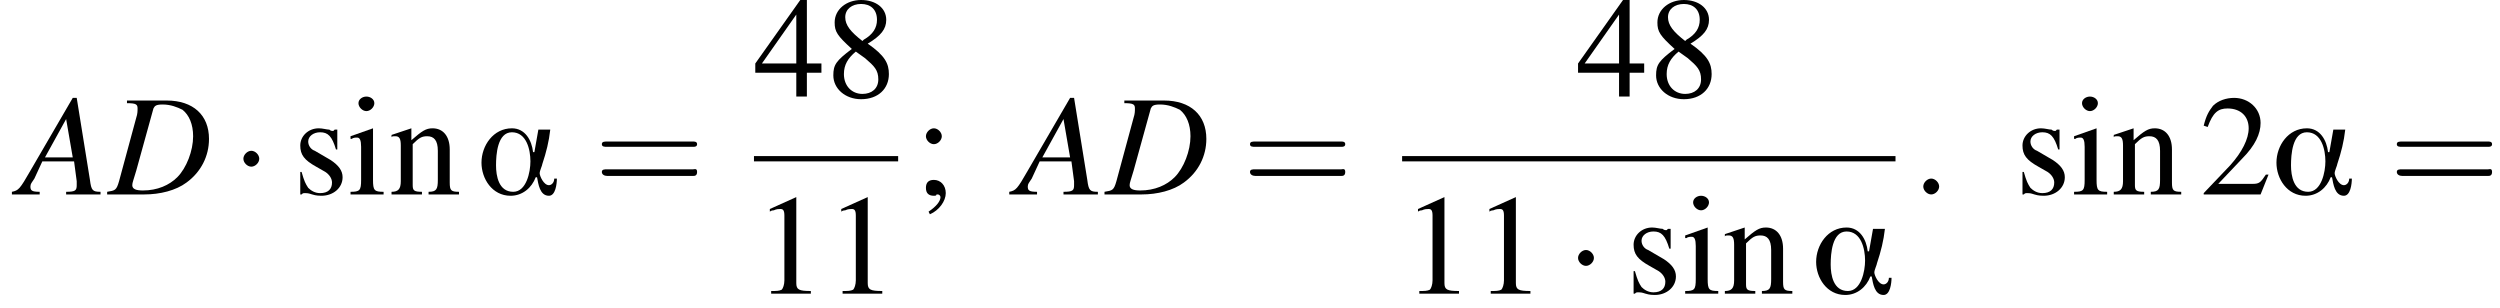 <?xml version='1.0' encoding='UTF-8'?>
<!---8.5-->
<svg version='1.1' xmlns='http://www.w3.org/2000/svg' xmlns:xlink='http://www.w3.org/1999/xlink' width='189.0pt' height='23.3pt' viewBox='142.1 69.7 189.0 23.3'>
<defs>
<path id='g8-58' d='M2.1-.6C2.1-.9 1.8-1.2 1.5-1.2S.9-.9 .9-.6S1.2 0 1.5 0S2.1-.3 2.1-.6Z'/>
<path id='g13-61' d='M7.5-3.6C7.6-3.6 7.8-3.6 7.8-3.8S7.6-4 7.5-4H1C.8-4 .6-4 .6-3.8S.8-3.6 1-3.6H7.5ZM7.5-1.4C7.6-1.4 7.8-1.4 7.8-1.7S7.6-1.9 7.5-1.9H1C.8-1.9 .6-1.9 .6-1.7S.8-1.4 1-1.4H7.5Z'/>
<path id='g0-11' d='M6.1-1.2H5.9C5.9-.9 5.7-.7 5.5-.7C5.1-.7 4.8-1.4 4.8-1.6C4.8-1.8 5-2.2 5-2.3C5.3-3.2 5.5-4 5.6-4.9H4.7L4.4-3.2H4.3C4.2-4.1 3.7-5 2.7-5C1.3-5 .4-3.7 .4-2.4C.4-1.2 1.2 .1 2.6 .1C3.5 .1 4.2-.5 4.5-1.3H4.6C4.7-.8 4.8 .1 5.5 .1C6 .1 6.1-.8 6.1-1.2ZM4.1-2.5C4.1-1.7 3.8-.2 2.8-.2C1.7-.2 1.5-1.4 1.5-2.2S1.6-4.7 2.7-4.7C3.8-4.7 4.1-3.4 4.1-2.5Z'/>
<use id='g12-49' xlink:href='#g4-49'/>
<use id='g12-50' xlink:href='#g4-50'/>
<use id='g12-52' xlink:href='#g4-52'/>
<use id='g12-56' xlink:href='#g4-56'/>
<use id='g12-59' xlink:href='#g4-59'/>
<use id='g12-105' xlink:href='#g4-105'/>
<use id='g12-110' xlink:href='#g4-110'/>
<use id='g12-115' xlink:href='#g4-115'/>
<path id='g4-49' d='M3.2-7.3L1.2-6.4V-6.2C1.3-6.3 1.5-6.3 1.5-6.3C1.7-6.4 1.9-6.4 2-6.4C2.2-6.4 2.3-6.3 2.3-5.9V-1C2.3-.7 2.2-.4 2.1-.3C1.9-.2 1.7-.2 1.3-.2V0H4.3V-.2C3.4-.2 3.2-.3 3.2-.8V-7.3L3.2-7.3Z'/>
<path id='g4-50' d='M5.2-1.5L5-1.5C4.6-.9 4.5-.8 4-.8H1.4L3.2-2.7C4.2-3.7 4.6-4.6 4.6-5.4C4.6-6.5 3.7-7.3 2.6-7.3C2-7.3 1.4-7.1 1-6.7C.7-6.3 .5-6 .3-5.2L.6-5.1C1-6.2 1.4-6.5 2.1-6.5C3.1-6.5 3.7-5.9 3.7-5C3.7-4.2 3.2-3.2 2.3-2.2L.3-.1V0H4.6L5.2-1.5Z'/>
<path id='g4-52' d='M5.1-2.5H4V-7.3H3.5L.1-2.5V-1.8H3.2V0H4V-1.8H5.1V-2.5ZM3.2-2.5H.6L3.2-6.2V-2.5Z'/>
<path id='g4-56' d='M3.2-4C4.2-4.6 4.6-5.1 4.6-5.8C4.6-6.7 3.8-7.3 2.7-7.3C1.6-7.3 .7-6.6 .7-5.6C.7-4.9 .9-4.6 2-3.6C.8-2.7 .6-2.4 .6-1.6C.6-.6 1.5 .2 2.7 .2C4 .2 4.8-.6 4.8-1.7C4.8-2.5 4.5-3.1 3.2-4ZM3-2.9C3.7-2.3 4-2 4-1.3C4-.6 3.5-.2 2.8-.2C2-.2 1.4-.8 1.4-1.7C1.4-2.4 1.7-2.9 2.3-3.4L3-2.9ZM2.8-4.2C1.9-4.9 1.5-5.4 1.5-6C1.5-6.6 2-7 2.7-7C3.4-7 3.9-6.6 3.9-5.8C3.9-5.2 3.6-4.7 2.9-4.3C2.9-4.3 2.9-4.3 2.8-4.2Z'/>
<path id='g4-59' d='M1.2 1.5C1.9 1.2 2.4 .5 2.4-.1C2.4-.7 2-1.1 1.5-1.1C1.1-1.1 .9-.9 .9-.5C.9-.1 1.1 .1 1.5 .1C1.6 .1 1.7 .1 1.7 0C1.8 0 1.8 0 1.8 0C1.9 0 2 .1 2 .2C2 .5 1.7 .9 1.1 1.3L1.2 1.5ZM1.5-5C1.2-5 .9-4.7 .9-4.4C.9-4.1 1.2-3.8 1.5-3.8C1.8-3.8 2.1-4.1 2.1-4.4C2.1-4.7 1.8-5 1.5-5Z'/>
<path id='g4-105' d='M1.9-5L.2-4.4V-4.2L.3-4.2C.4-4.3 .6-4.3 .7-4.3C.9-4.3 1-4.1 1-3.6V-1.1C1-.3 .9-.2 .2-.2V0H2.7V-.2C2-.2 1.9-.3 1.9-1.1V-5L1.9-5ZM1.4-7.4C1.1-7.4 .8-7.2 .8-6.9S1.1-6.3 1.4-6.3C1.7-6.3 2-6.6 2-6.9C2-7.2 1.7-7.4 1.4-7.4Z'/>
<path id='g4-110' d='M.2-4.3C.2-4.4 .3-4.4 .5-4.4C.8-4.4 .9-4.2 .9-3.7V-1C.9-.4 .7-.2 .2-.2V0H2.5V-.2C1.9-.2 1.8-.3 1.8-.7V-3.8C2.3-4.3 2.5-4.4 2.9-4.4C3.4-4.4 3.7-4.1 3.7-3.3V-1.1C3.7-.4 3.6-.2 3-.2V0H5.3V-.2C4.7-.2 4.6-.3 4.6-.9V-3.4C4.6-4.4 4.1-5 3.3-5C2.8-5 2.5-4.8 1.7-4.1V-5L1.7-5C1.1-4.8 .8-4.7 .2-4.5V-4.3Z'/>
<path id='g4-115' d='M3.4-3.4L3.4-4.9H3.3L3.2-4.9C3.1-4.8 3.1-4.8 3.1-4.8C3-4.8 2.9-4.8 2.8-4.9C2.6-4.9 2.3-5 2-5C1.2-5 .6-4.4 .6-3.7C.6-3 .9-2.6 1.8-2.1L2.5-1.7C2.8-1.5 3-1.2 3-.9C3-.4 2.7-.1 2.1-.1C1.7-.1 1.4-.3 1.2-.5C1-.8 .9-1 .7-1.7H.6V0H.7C.8-.1 .8-.1 1-.1C1.1-.1 1.2-.1 1.5 0C1.8 .1 2.1 .1 2.2 .1C3.1 .1 3.8-.5 3.8-1.3C3.8-1.8 3.5-2.2 2.9-2.6L1.7-3.3C1.4-3.4 1.2-3.7 1.2-4C1.2-4.4 1.6-4.7 2.1-4.7C2.7-4.7 3-4.4 3.3-3.4H3.4Z'/>
<path id='g9-65' d='M6.1-.2C5.5-.2 5.4-.3 5.3-1.1L4.3-7.3H4L.8-1.8C0-.4-.1-.3-.6-.2V0H1.5V-.2C.9-.2 .8-.3 .8-.6C.8-.8 .9-.9 1.1-1.2L1.7-2.5H4.1L4.3-1C4.3-.9 4.3-.8 4.3-.7C4.3-.3 4.2-.2 3.5-.2V0H6.1V-.2ZM1.9-2.8L3.5-5.7L4-2.8H1.9Z'/>
<path id='g9-68' d='M1.4-6.9C2.1-6.9 2.2-6.8 2.2-6.5C2.2-6.3 2.2-6.1 2.1-5.8L.8-1C.6-.3 .5-.3-.1-.2V0H2.7C3.9 0 5.1-.3 5.9-.9C7-1.7 7.6-2.9 7.6-4.2C7.6-6 6.4-7.1 4.4-7.1H1.4V-6.9ZM3.4-6.5C3.5-6.7 3.6-6.8 4.1-6.8C4.7-6.8 5.2-6.6 5.6-6.4C6.1-6 6.4-5.3 6.4-4.4C6.4-3.3 5.9-2 5.2-1.3C4.6-.7 3.7-.3 2.6-.3C2.1-.3 1.8-.4 1.8-.7C1.8-.9 1.9-1.1 2.1-1.8L3.4-6.5Z'/>
<path id='g2-0' d='M7.2-2.5C7.3-2.5 7.5-2.5 7.5-2.7S7.3-2.9 7.2-2.9H1.3C1.1-2.9 .9-2.9 .9-2.7S1.1-2.5 1.3-2.5H7.2Z'/>
<path id='g2-1' d='M2.1-2.7C2.1-3 1.8-3.3 1.5-3.3S.9-3 .9-2.7S1.2-2.1 1.5-2.1S2.1-2.4 2.1-2.7Z'/>
</defs>
<g id='page1'>

<use x='143.6' y='84.4' xlink:href='#g9-65'/>
<use x='150.3' y='84.4' xlink:href='#g9-68'/>
<use x='159.6' y='84.4' xlink:href='#g2-1'/>
<use x='164.2' y='84.4' xlink:href='#g12-115'/>
<use x='168.4' y='84.4' xlink:href='#g12-105'/>
<use x='171.5' y='84.4' xlink:href='#g12-110'/>
<use x='178.1' y='84.4' xlink:href='#g0-11'/>
<use x='187' y='84.4' xlink:href='#g13-61'/>
<use x='199.1' y='77' xlink:href='#g12-52'/>
<use x='204.5' y='77' xlink:href='#g12-56'/>
<rect x='199.1' y='81.5' height='.4' width='10.9'/>
<use x='199.1' y='91.9' xlink:href='#g12-49'/>
<use x='204.5' y='91.9' xlink:href='#g12-49'/>
<use x='211.2' y='84.4' xlink:href='#g12-59'/>
<use x='219' y='84.4' xlink:href='#g9-65'/>
<use x='225.7' y='84.4' xlink:href='#g9-68'/>
<use x='236' y='84.4' xlink:href='#g13-61'/>
<use x='261.3' y='77' xlink:href='#g12-52'/>
<use x='266.7' y='77' xlink:href='#g12-56'/>
<rect x='248.1' y='81.5' height='.4' width='37.3'/>
<use x='248.1' y='91.9' xlink:href='#g12-49'/>
<use x='253.5' y='91.9' xlink:href='#g12-49'/>
<use x='260.5' y='91.9' xlink:href='#g2-1'/>
<use x='265' y='91.9' xlink:href='#g12-115'/>
<use x='269.3' y='91.9' xlink:href='#g12-105'/>
<use x='272.3' y='91.9' xlink:href='#g12-110'/>
<use x='279' y='91.9' xlink:href='#g0-11'/>
<use x='286.6' y='84.4' xlink:href='#g8-58'/>
<use x='294.4' y='84.4' xlink:href='#g12-115'/>
<use x='298.7' y='84.4' xlink:href='#g12-105'/>
<use x='301.7' y='84.4' xlink:href='#g12-110'/>
<use x='308.4' y='84.4' xlink:href='#g12-50'/>
<use x='313.8' y='84.4' xlink:href='#g0-11'/>
<use x='322.7' y='84.4' xlink:href='#g13-61'/>
</g>
</svg>